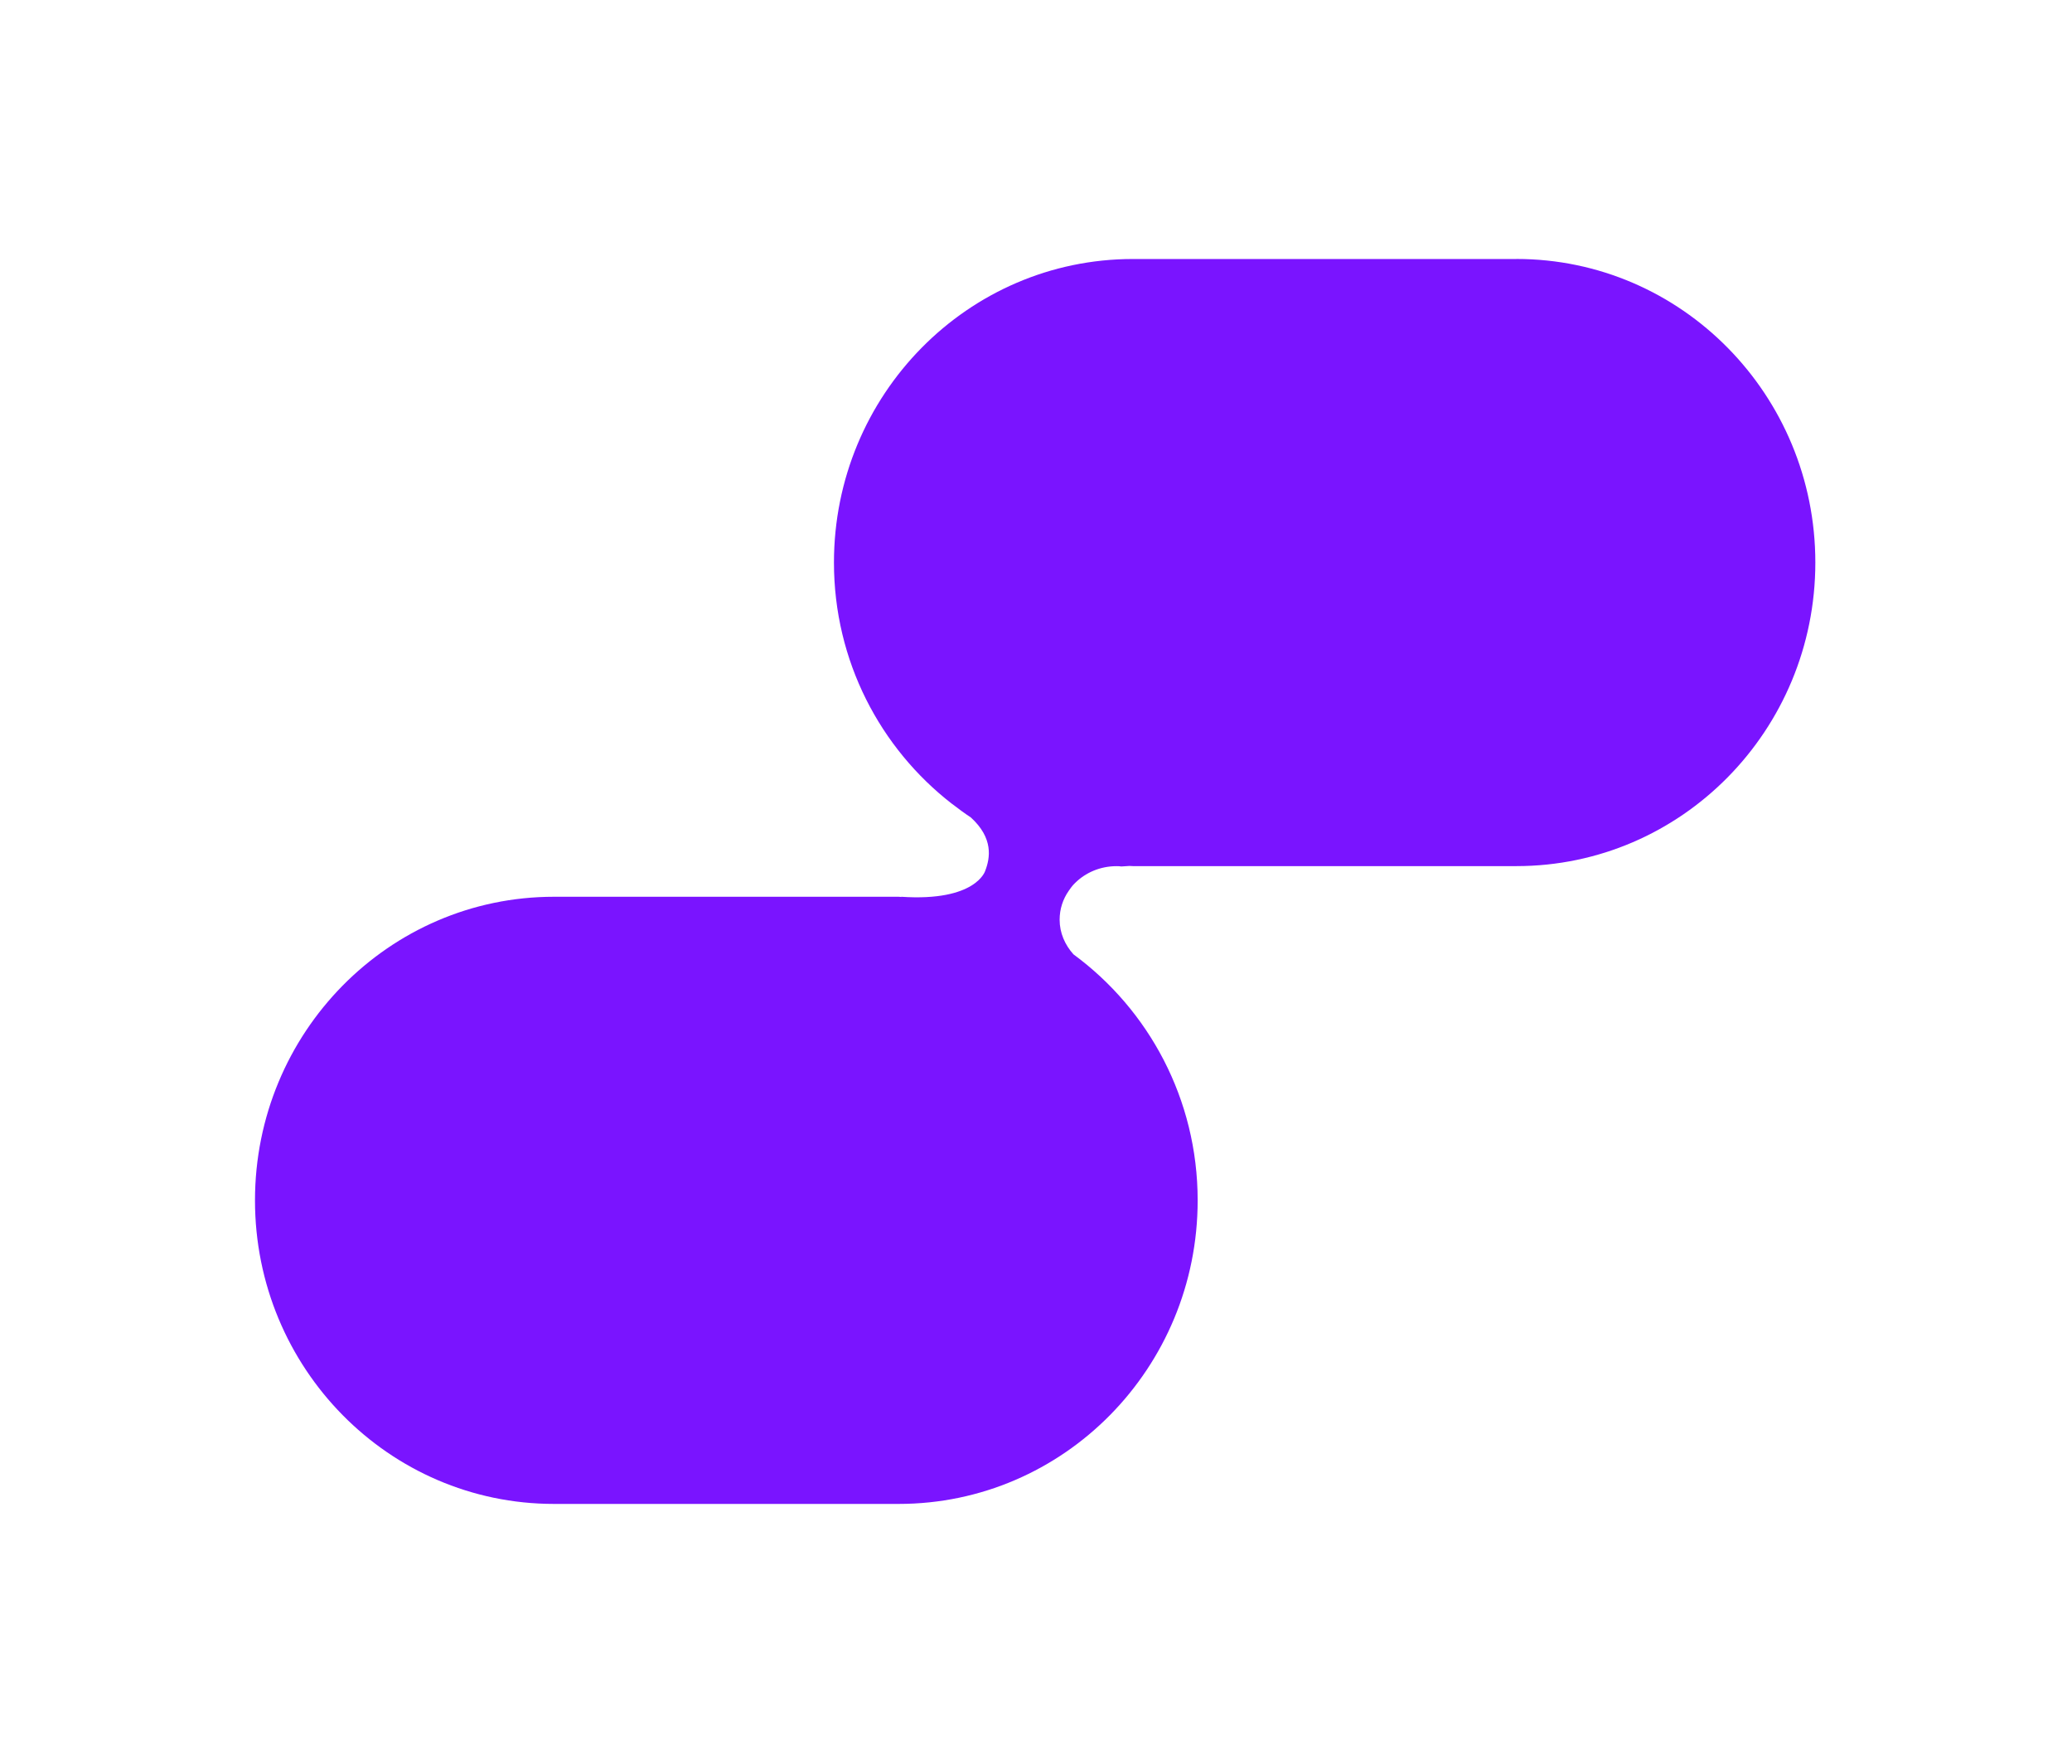 <svg width="47" height="40" viewBox="0 0 47 40" fill="none" xmlns="http://www.w3.org/2000/svg">
    <path
        d="M34.396 5.874H25.699C21.953 5.874 18.917 8.957 18.917 12.759C18.917 14.992 19.969 16.971 21.592 18.229C21.572 18.218 21.557 18.206 21.538 18.196L21.596 18.231C21.735 18.338 21.876 18.443 22.023 18.54C22.537 19.009 22.461 19.457 22.348 19.75C22.348 19.75 22.142 20.452 20.441 20.338L20.451 20.343C20.429 20.343 20.407 20.338 20.385 20.338H12.566C8.821 20.338 5.784 23.421 5.784 27.224C5.784 31.026 8.821 34.108 12.566 34.108H20.385C24.131 34.108 27.167 31.026 27.167 27.224C27.167 24.925 26.053 22.895 24.35 21.644C24.158 21.431 24.036 21.159 24.036 20.859C24.036 20.617 24.11 20.392 24.244 20.201C24.265 20.172 24.282 20.146 24.302 20.12C24.327 20.087 24.354 20.056 24.385 20.027C24.62 19.792 24.956 19.644 25.326 19.644C25.363 19.644 25.398 19.644 25.435 19.651C25.5 19.646 25.561 19.642 25.622 19.639C25.648 19.639 25.674 19.643 25.699 19.643H26.189C26.22 19.643 26.247 19.643 26.267 19.643H26.263H34.396C38.142 19.643 41.178 16.561 41.178 12.758C41.178 8.956 38.142 5.873 34.396 5.873V5.874Z"
        fill="#7A14FF" />
</svg>